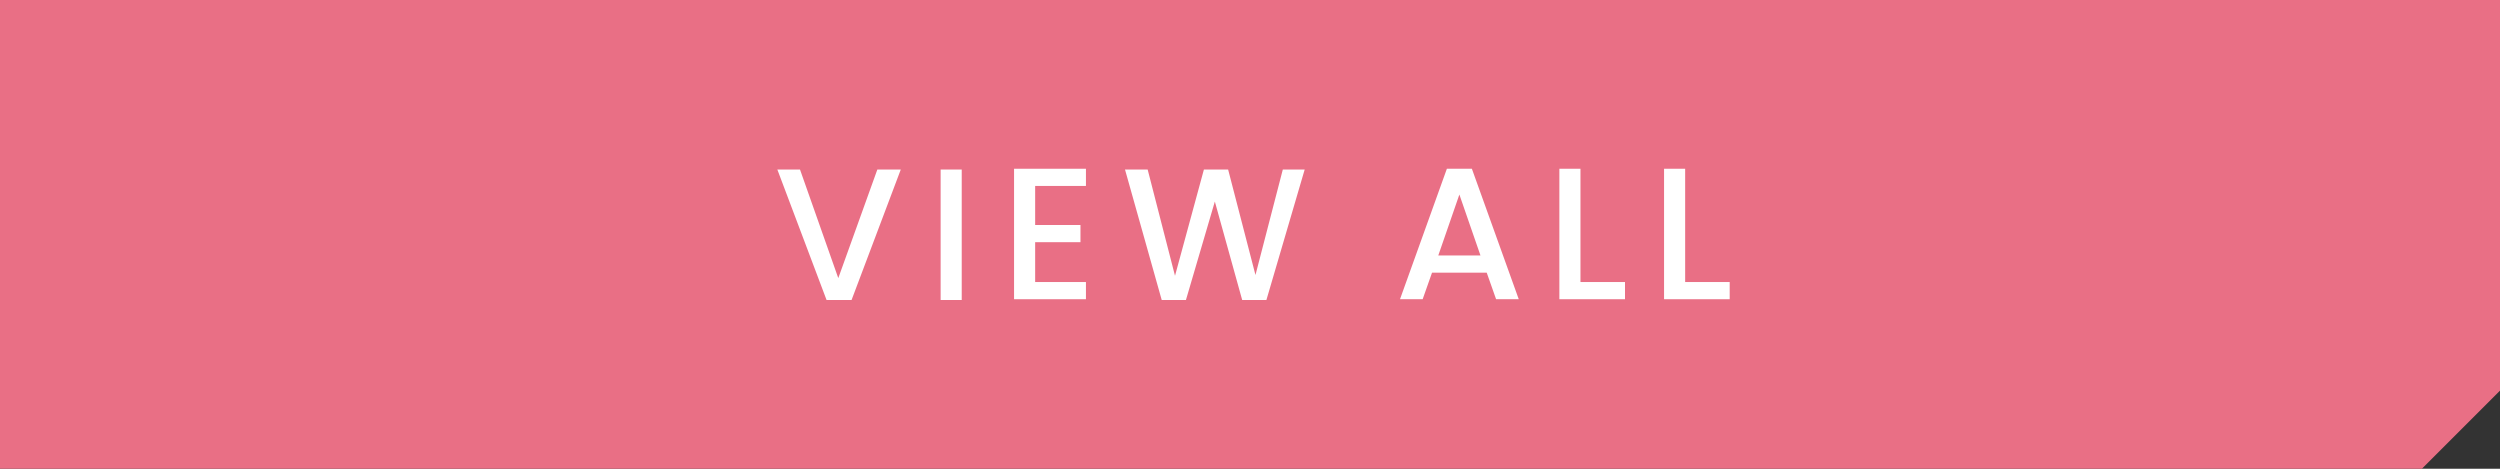 <?xml version="1.0" encoding="UTF-8"?>
<svg id="_レイヤー_1" xmlns="http://www.w3.org/2000/svg" xmlns:xlink="http://www.w3.org/1999/xlink" version="1.1" viewBox="0 0 320 60">
  <rect x="0" y="0" width="320" height="60" fill="#333333" stroke="none"/>
  <!-- Generator: Adobe Illustrator 29.2.1, SVG Export Plug-In . SVG Version: 2.1.0 Build 116)  -->
  <defs>
    <style>
      .st0 {
        fill: #e96f85;
      }

      .st1 {
        fill: #fff;
      }
    </style>
  </defs>
  <path class="st0" d="M310,60H0V0h320v50c-3.9,3.9-6.1,6.1-10,10Z"/>
  <g>
    <path class="st1" d="M115.3,21.7l-6.3,16.7h-3.2l-6.3-16.7h2.9l4.9,13.9,5-13.9h3Z"/>
    <path class="st1" d="M123.1,21.7v16.7h-2.7v-16.7h2.7Z"/>
    <path class="st1" d="M132.5,23.9v4.9h5.8v2.2h-5.8v5.1h6.5v2.2h-9.2v-16.7h9.2v2.2h-6.5Z"/>
    <path class="st1" d="M167,21.7l-4.9,16.7h-3.1l-3.5-12.6-3.7,12.6h-3.1l-4.7-16.7h2.9l3.5,13.6,3.7-13.6h3.1l3.5,13.5,3.5-13.5h2.9,0Z"/>
    <path class="st1" d="M190.3,34.9h-7l-1.2,3.4h-2.9l6-16.7h3.2l6,16.7h-2.9l-1.2-3.4h0ZM189.5,32.7l-2.7-7.8-2.7,7.8h5.4Z"/>
    <path class="st1" d="M202.4,36.1h5.6v2.2h-8.4v-16.7h2.7v14.5h0Z"/>
    <path class="st1" d="M215.8,36.1h5.6v2.2h-8.4v-16.7h2.7v14.5h0Z"/>
  </g>
</svg>